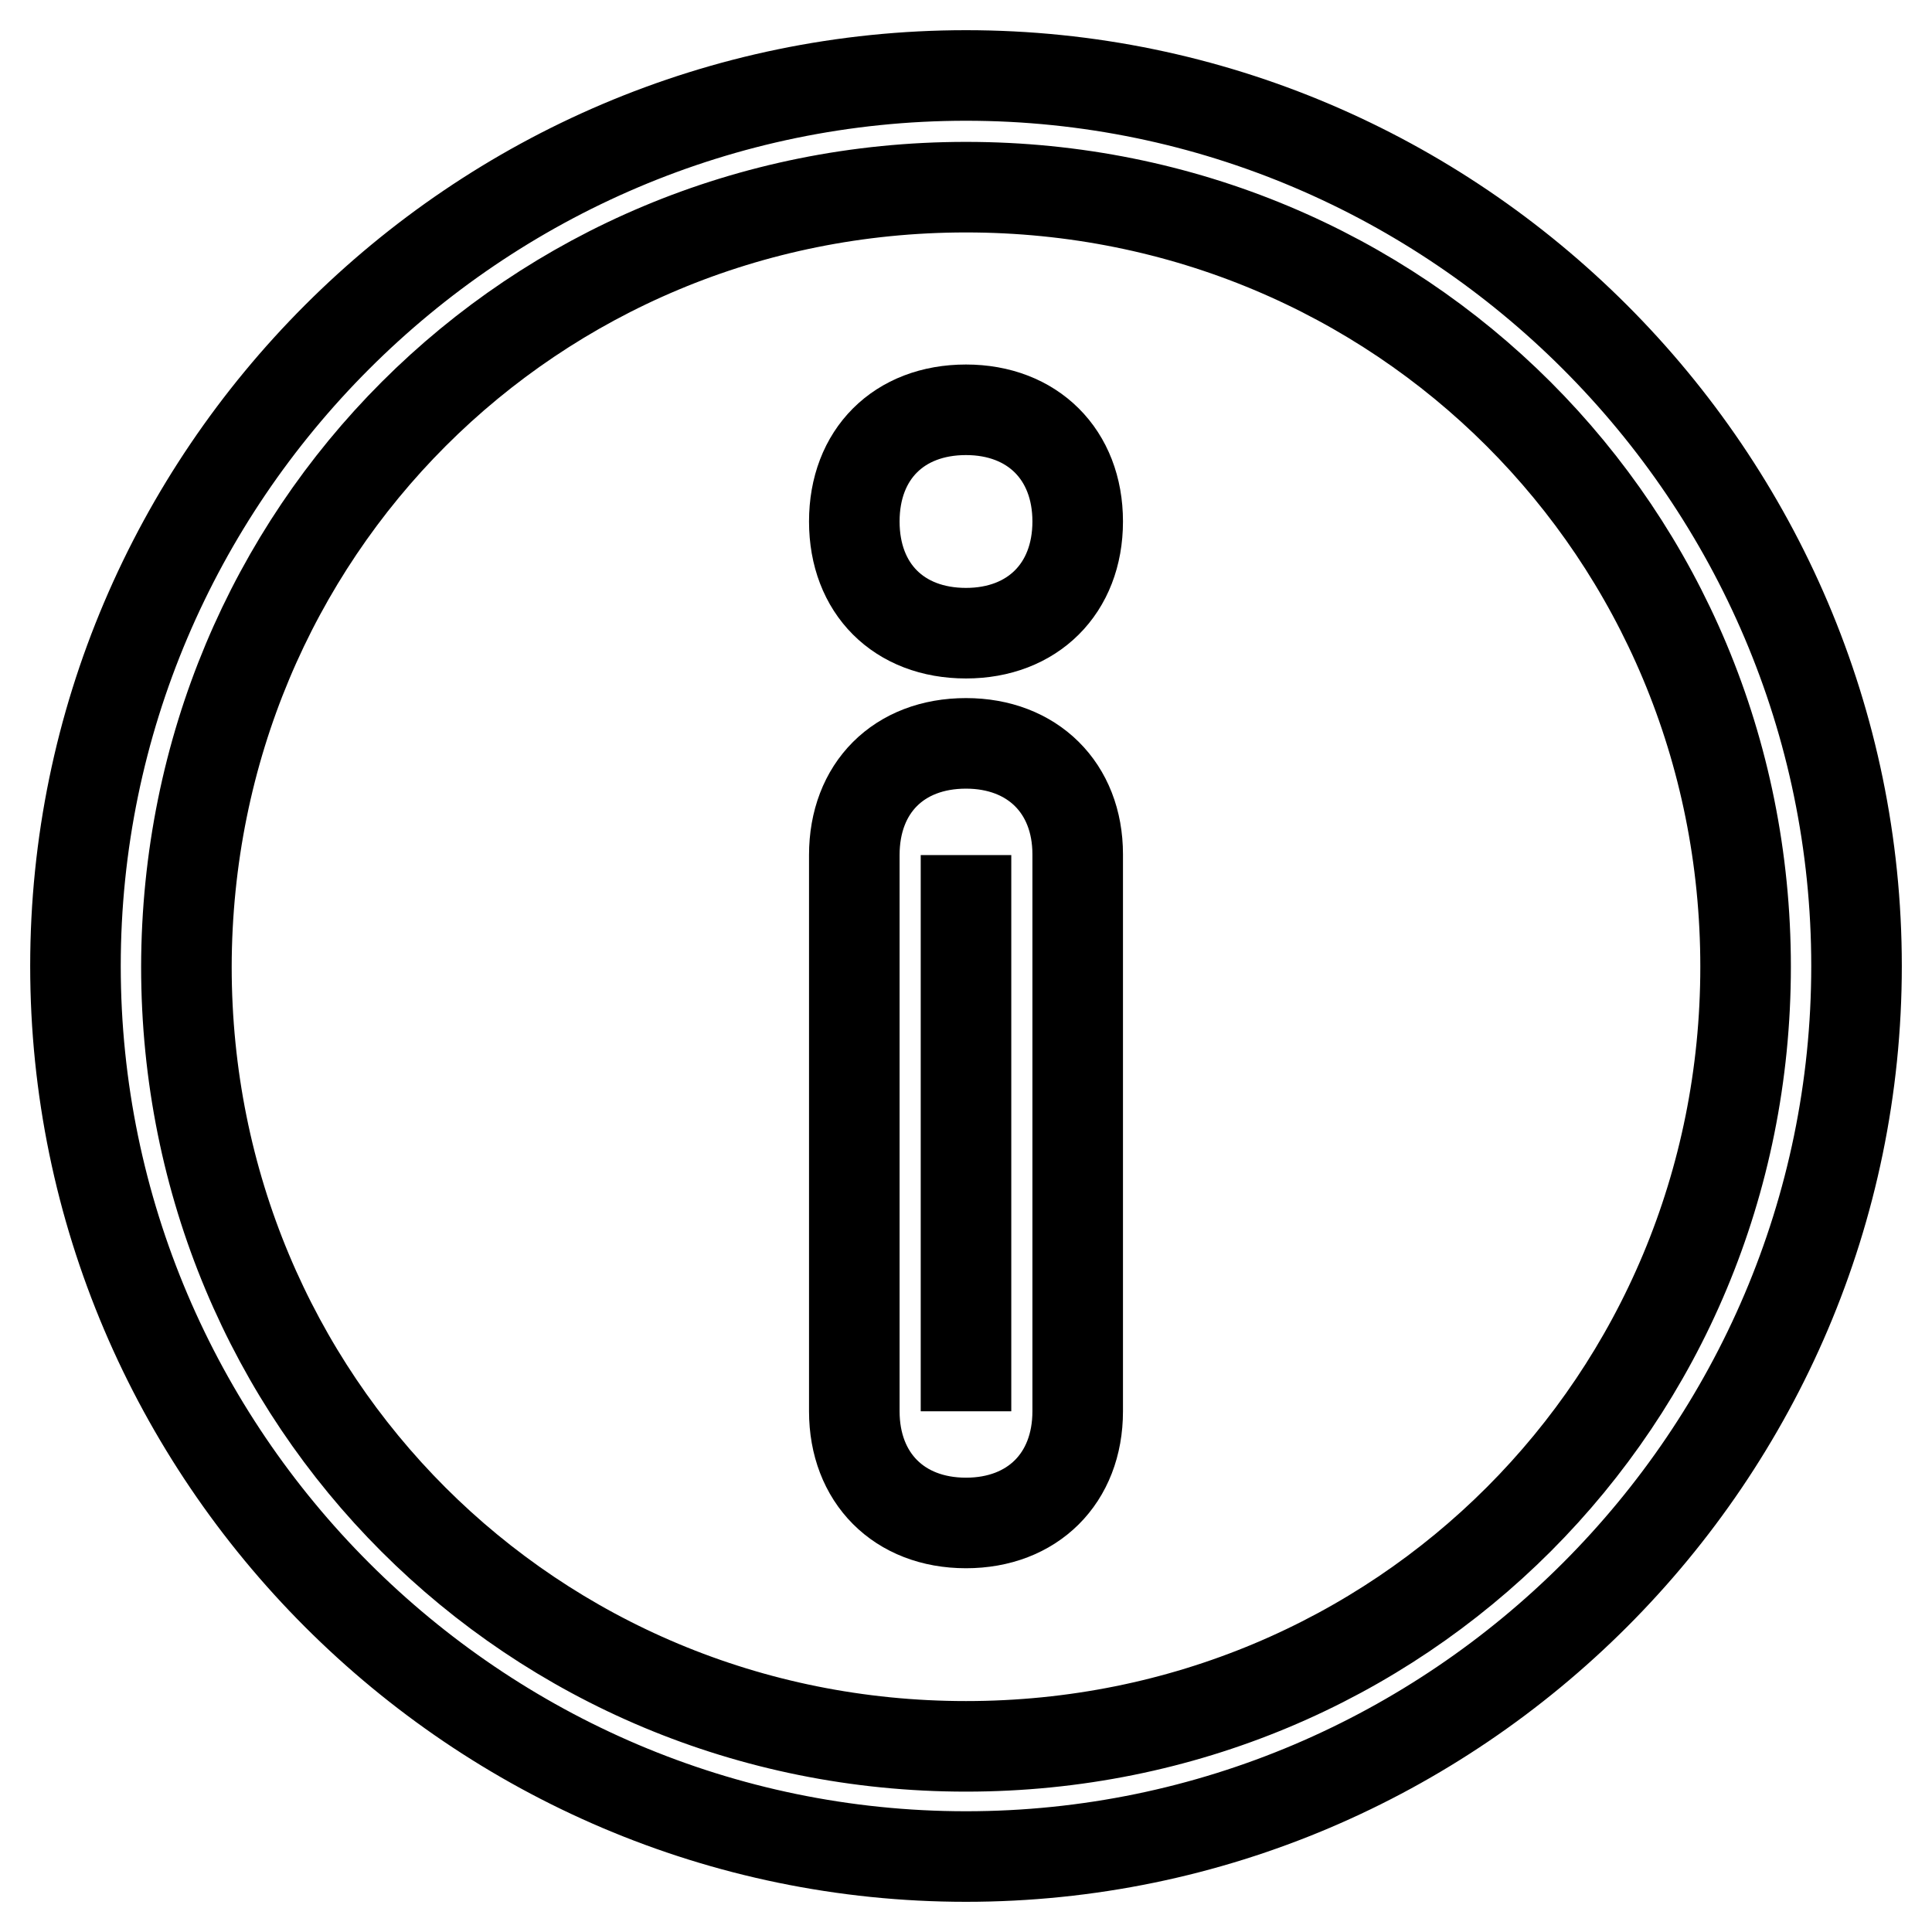 <?xml version="1.0" encoding="utf-8"?>
<!-- Svg Vector Icons : http://www.onlinewebfonts.com/icon -->
<!DOCTYPE svg PUBLIC "-//W3C//DTD SVG 1.1//EN" "http://www.w3.org/Graphics/SVG/1.1/DTD/svg11.dtd">
<svg version="1.1" xmlns="http://www.w3.org/2000/svg" xmlns:xlink="http://www.w3.org/1999/xlink" x="0px" y="0px" viewBox="0 0 256 256" enable-background="new 0 0 256 256" xml:space="preserve">
<g> <path stroke-width="12" fill-opacity="0" stroke="#000000"  d="M128,54.3c-8.9,0-14.8,5.9-14.8,14.8s5.9,14.8,14.8,14.8c8.8,0,14.8-5.9,14.8-14.8S136.8,54.3,128,54.3z  M128,113.3V187V113.3 M128,98.5c-8.9,0-14.8,5.9-14.8,14.8V187c0,8.8,5.9,14.8,14.8,14.8c8.8,0,14.8-5.9,14.8-14.8v-73.8 C142.8,104.4,136.8,98.5,128,98.5z"/> <path stroke-width="12" fill-opacity="0" stroke="#000000"  d="M128,24.8c57.5,0,103.3,45.7,103.3,103.3c0,57.5-45.7,103.3-103.3,103.3c-57.5,0-103.3-45.7-103.3-103.3 C24.8,70.5,70.5,24.8,128,24.8 M128,10C63.1,10,10,63.1,10,128c0,64.9,53.1,118,118,118c64.9,0,118-53.1,118-118 C246,63.1,192.9,10,128,10z"/></g>
</svg>